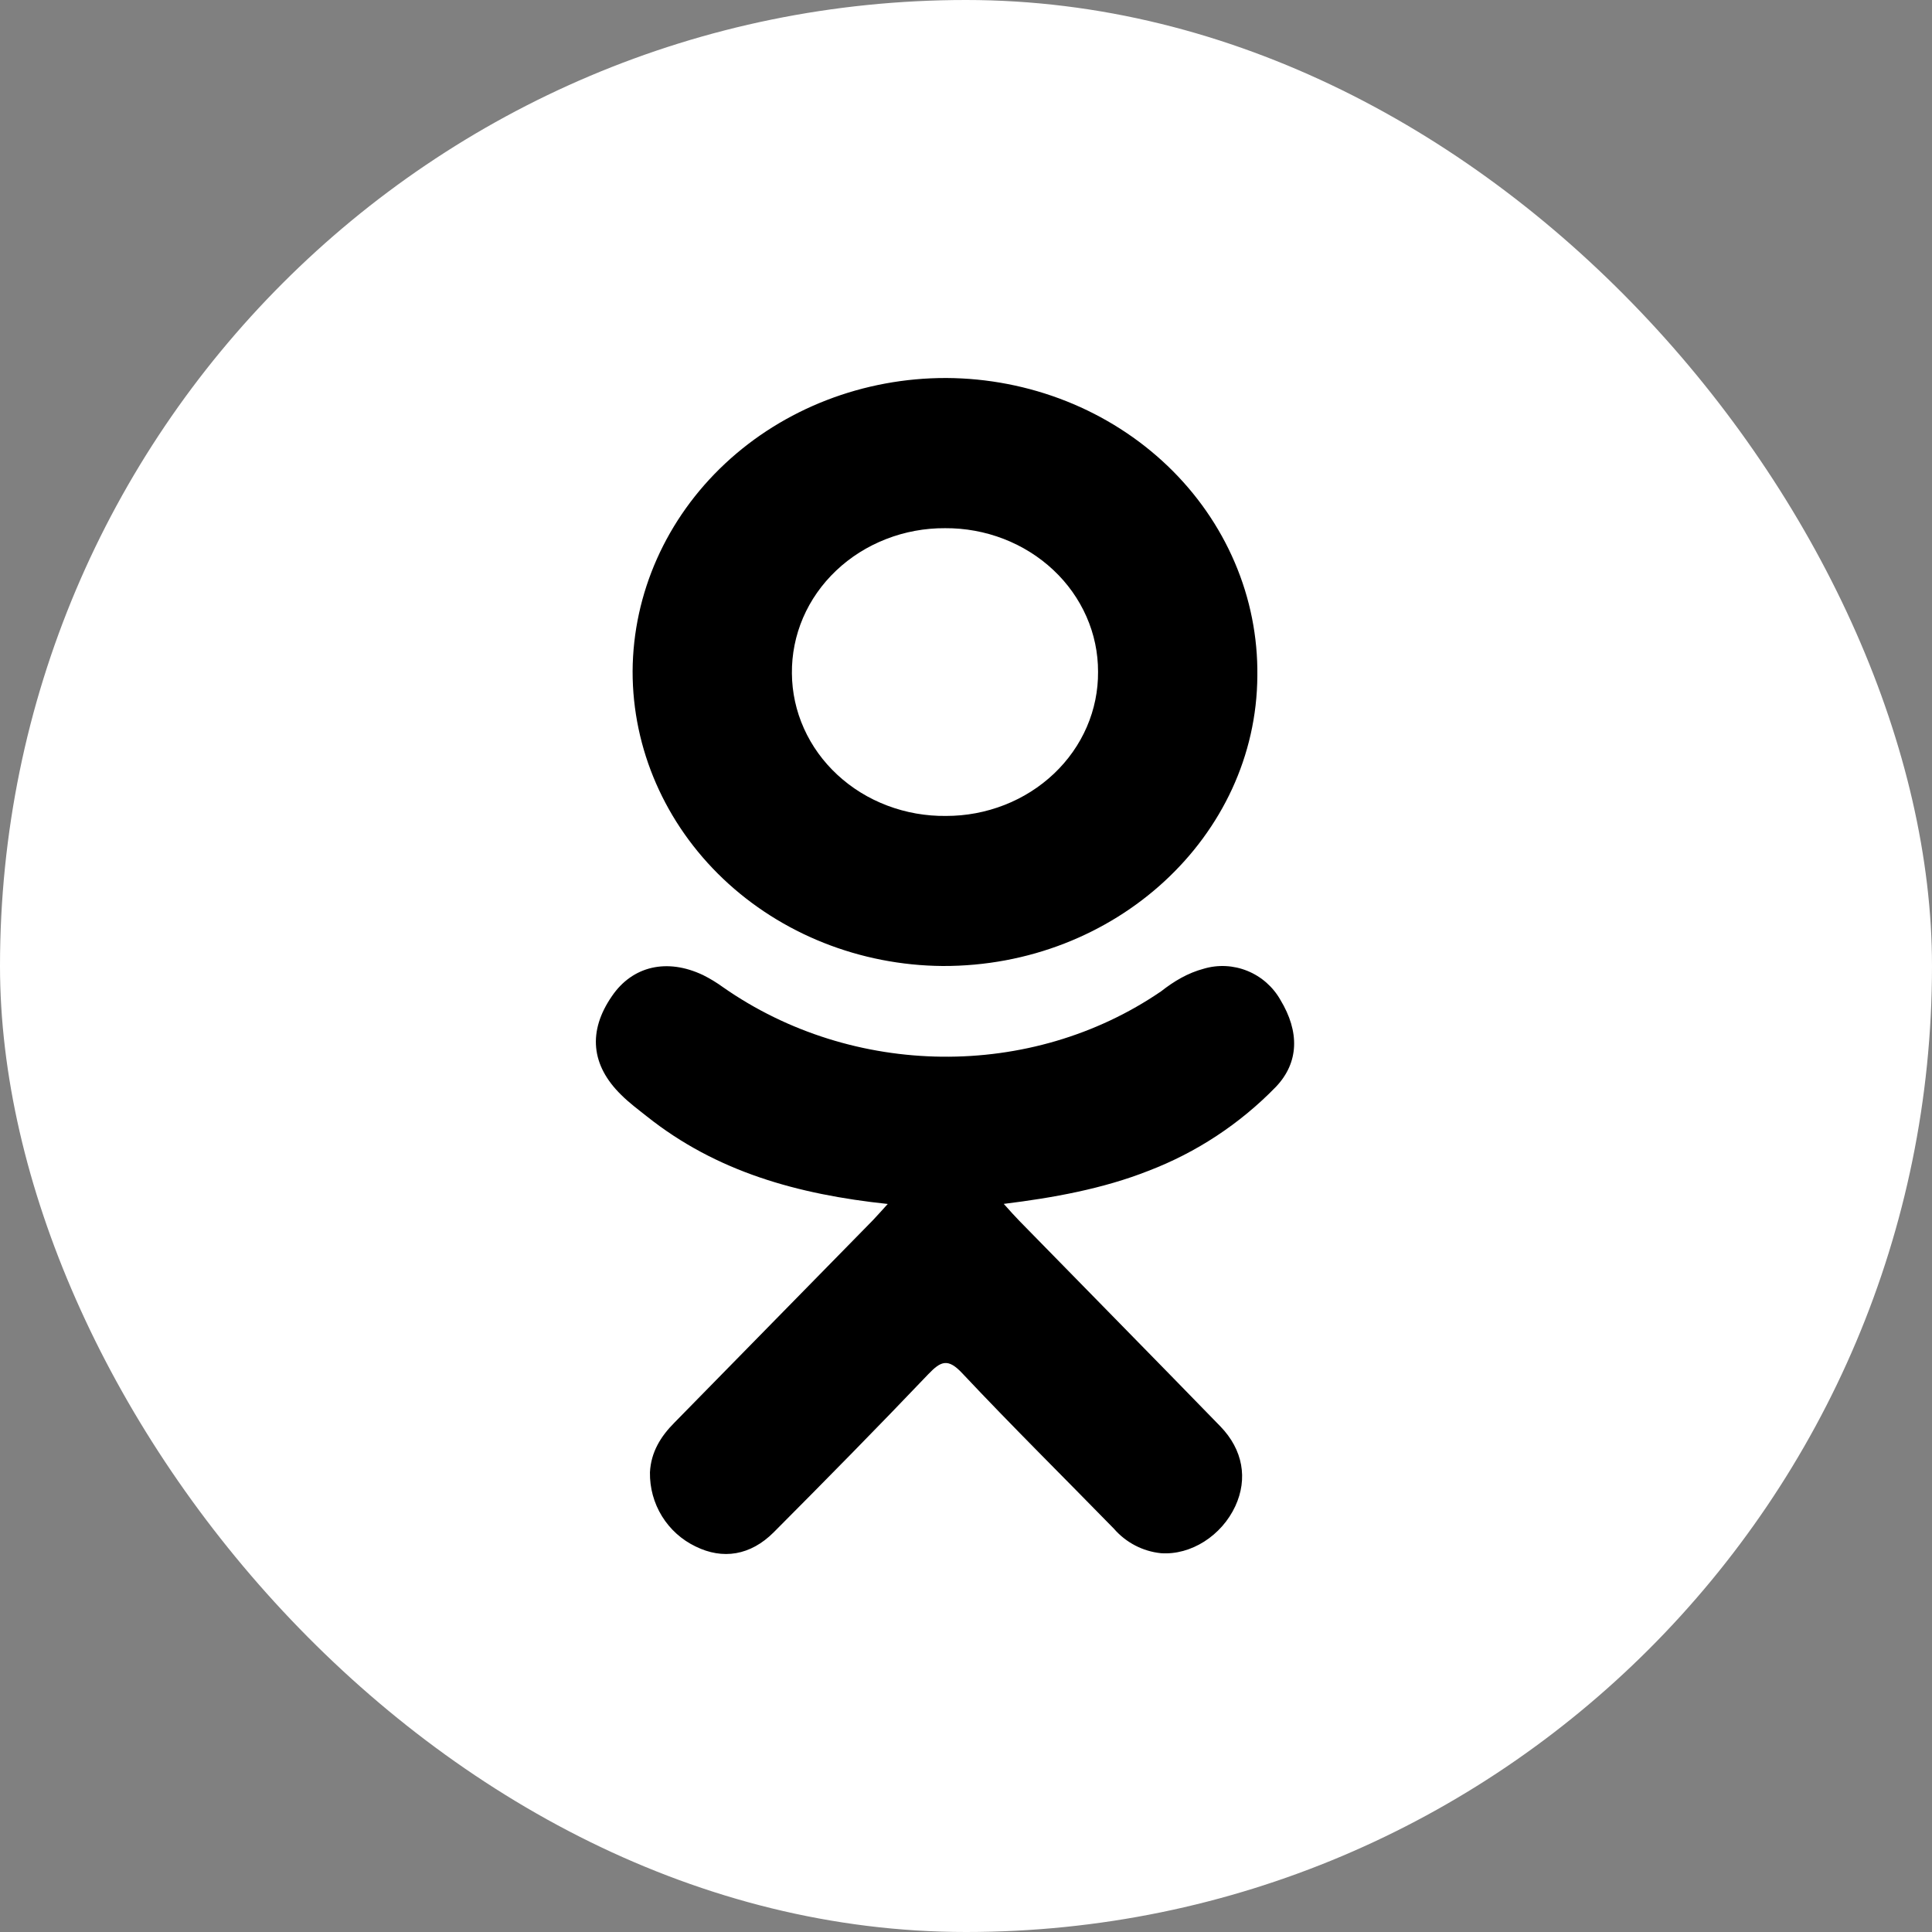 <?xml version="1.0" encoding="UTF-8"?> <svg xmlns="http://www.w3.org/2000/svg" width="46" height="46" viewBox="0 0 46 46" fill="none"><rect x="0" y="0" width="46" height="46" fill="#808080" stroke="none"/><rect width="46" height="46" rx="23" fill="white"></rect><path d="M21.137 28.666C18.989 28.438 17.056 27.899 15.399 26.579C15.193 26.416 14.981 26.258 14.794 26.072C14.069 25.366 13.993 24.551 14.571 23.716C15.059 23 15.882 22.808 16.741 23.217C16.907 23.3 17.065 23.396 17.215 23.505C20.303 25.665 24.546 25.725 27.648 23.601C27.954 23.361 28.281 23.166 28.66 23.065C29.003 22.963 29.37 22.982 29.701 23.117C30.033 23.252 30.31 23.496 30.487 23.809C30.942 24.562 30.934 25.296 30.376 25.88C29.52 26.76 28.485 27.441 27.344 27.877C26.261 28.305 25.073 28.52 23.899 28.664C24.077 28.861 24.161 28.957 24.272 29.07C25.865 30.7 27.466 32.325 29.056 33.961C29.597 34.519 29.712 35.21 29.413 35.859C29.087 36.564 28.356 37.032 27.642 36.981C27.209 36.937 26.808 36.728 26.521 36.397C25.319 35.165 24.094 33.955 22.914 32.7C22.571 32.333 22.404 32.404 22.102 32.719C20.892 33.989 19.662 35.238 18.423 36.482C17.868 37.038 17.207 37.139 16.562 36.821C16.232 36.663 15.954 36.413 15.761 36.1C15.568 35.787 15.469 35.424 15.475 35.055C15.5 34.573 15.731 34.2 16.06 33.87L20.786 29.05C20.889 28.943 20.986 28.83 21.137 28.666Z" fill="black"></path><path d="M22.443 23C20.478 22.984 18.6 22.237 17.217 20.923C15.835 19.608 15.06 17.833 15.062 15.983C15.072 14.126 15.864 12.347 17.264 11.038C18.664 9.729 20.559 8.996 22.532 9C23.514 9.005 24.485 9.193 25.389 9.552C26.294 9.912 27.113 10.436 27.802 11.095C28.49 11.754 29.033 12.535 29.399 13.392C29.766 14.249 29.948 15.166 29.937 16.09C29.916 19.914 26.555 23.014 22.443 23ZM26.144 15.994C26.145 15.544 26.052 15.099 25.869 14.683C25.686 14.267 25.418 13.889 25.08 13.572C24.741 13.254 24.339 13.002 23.897 12.831C23.455 12.66 22.981 12.573 22.503 12.576C22.021 12.573 21.543 12.661 21.098 12.835C20.653 13.008 20.248 13.263 19.909 13.585C19.569 13.907 19.301 14.289 19.12 14.71C18.94 15.13 18.85 15.58 18.855 16.034C18.858 16.484 18.955 16.929 19.141 17.343C19.327 17.758 19.598 18.134 19.939 18.449C20.28 18.765 20.684 19.014 21.127 19.181C21.571 19.349 22.046 19.433 22.524 19.427C23.001 19.428 23.474 19.339 23.916 19.166C24.357 18.994 24.757 18.74 25.094 18.421C25.431 18.102 25.697 17.723 25.877 17.307C26.057 16.89 26.148 16.444 26.144 15.994Z" fill="black"></path></svg> 